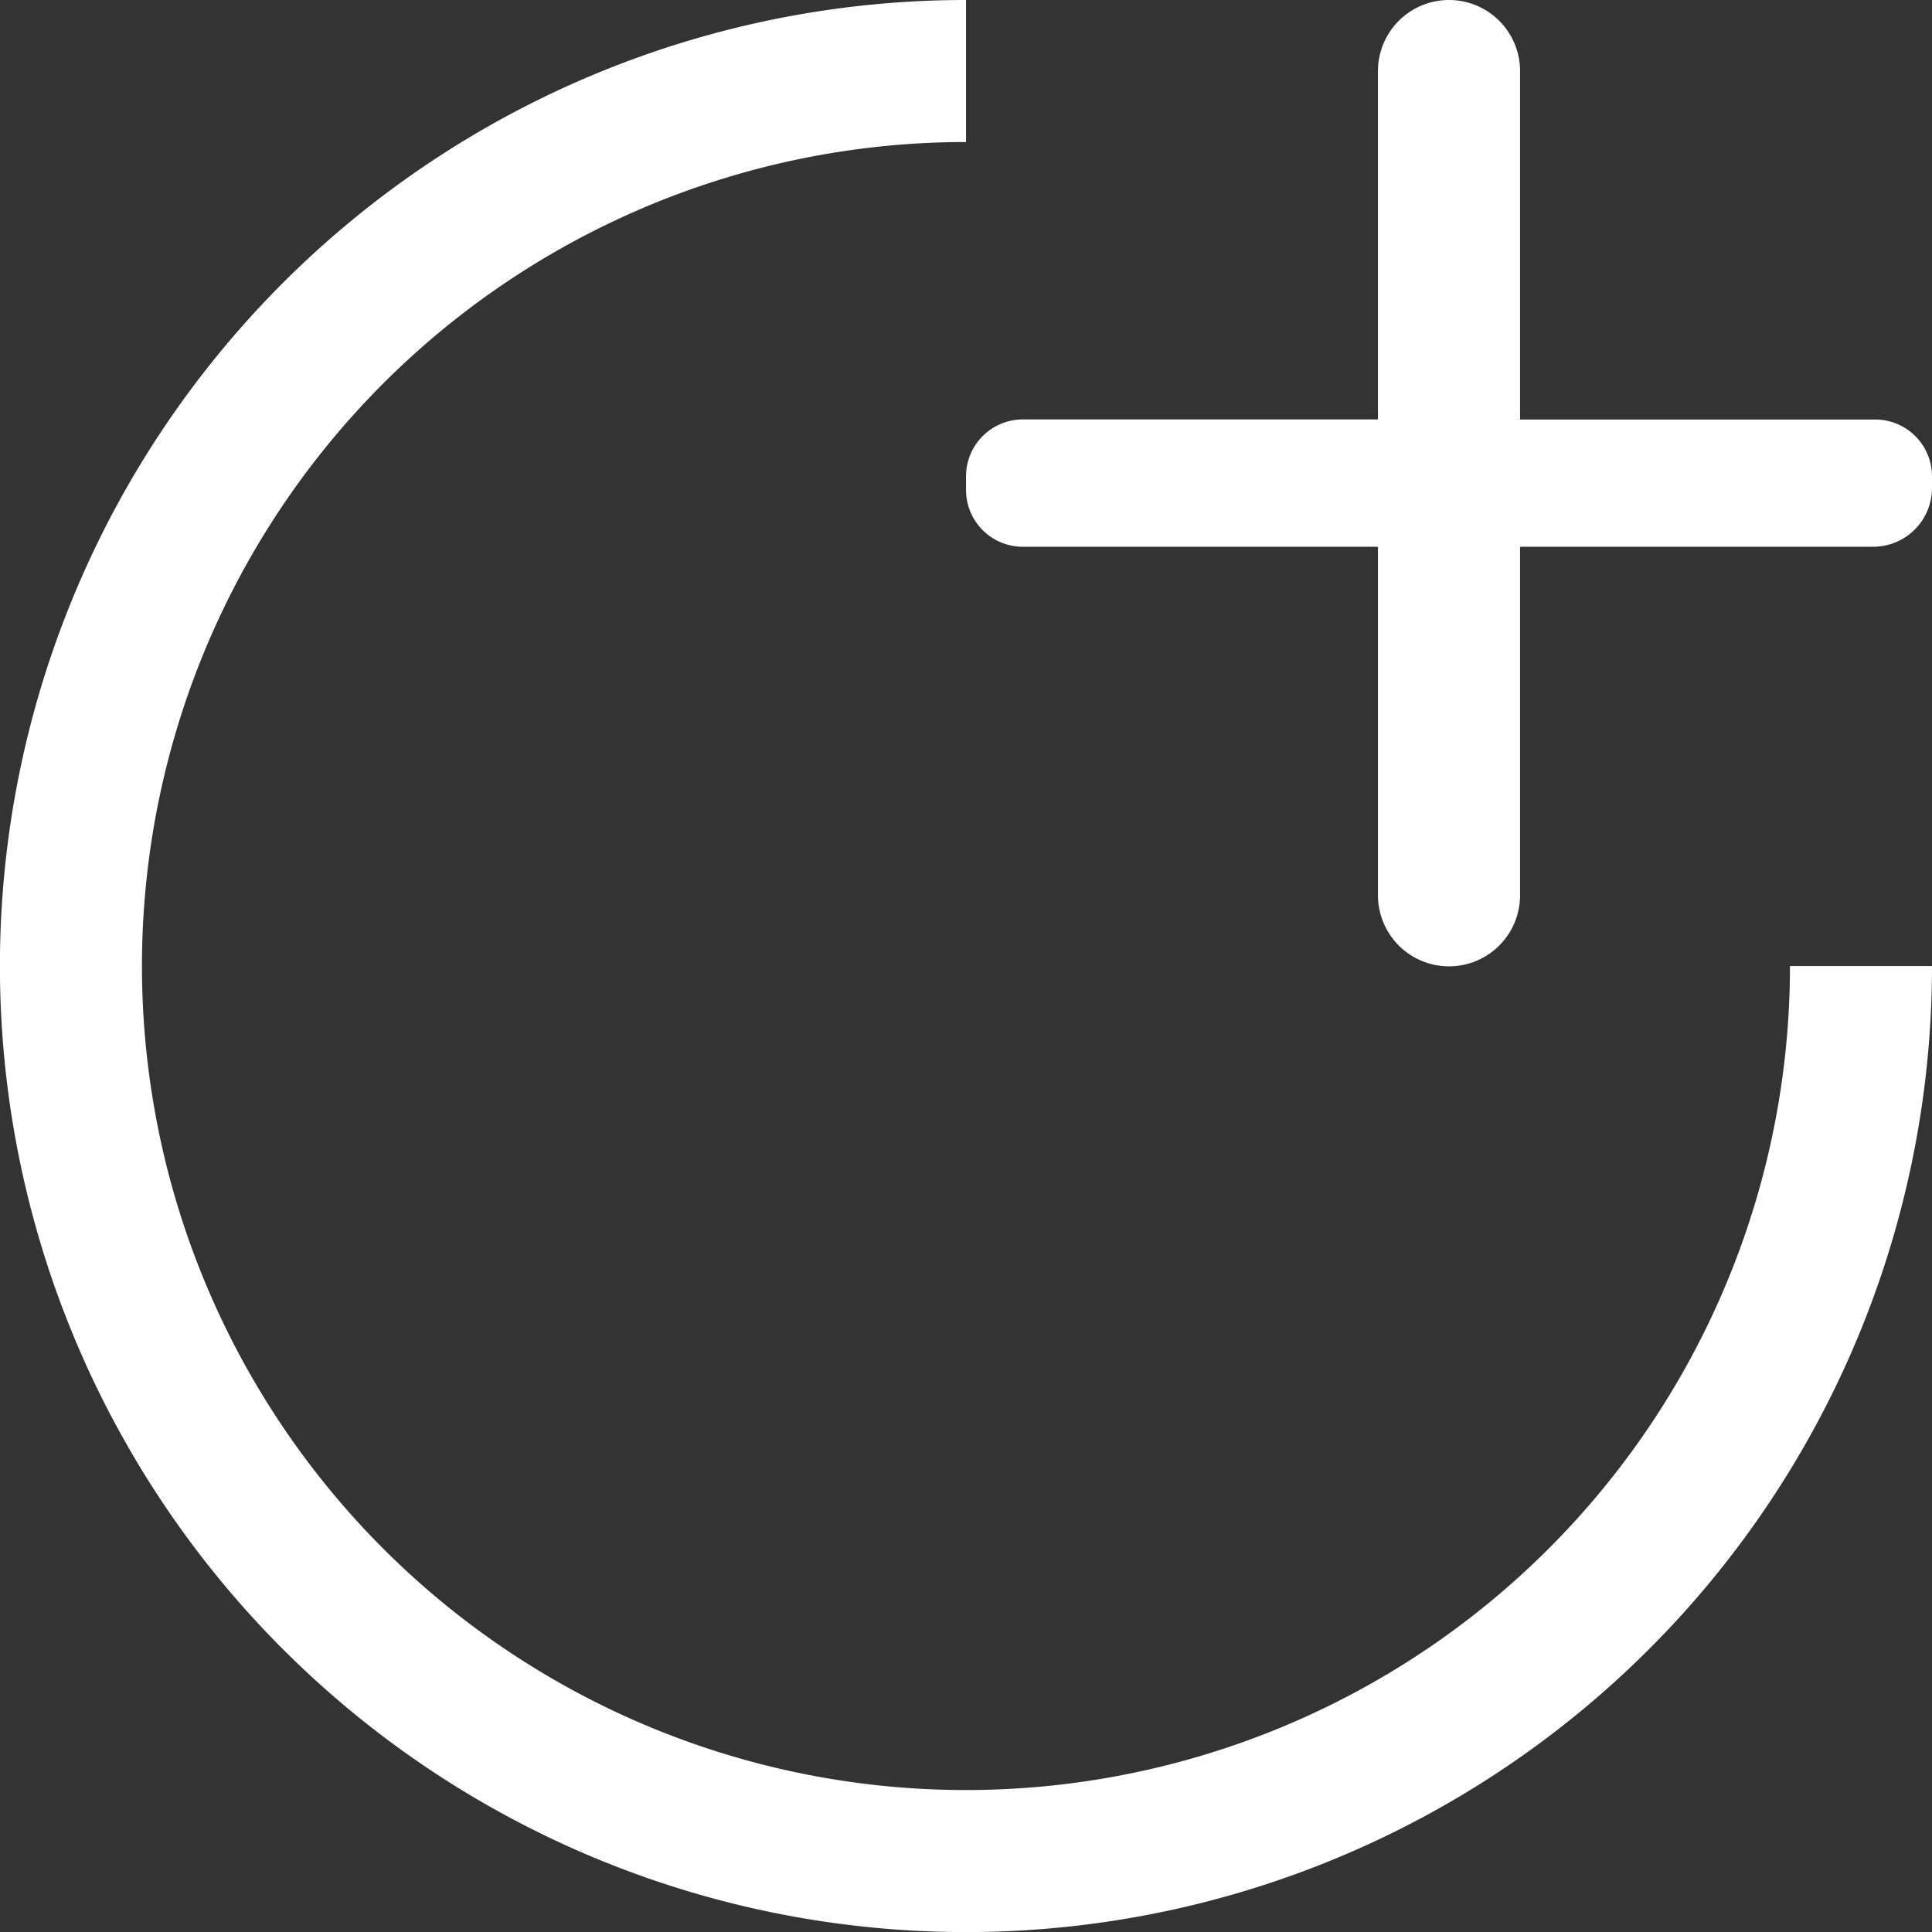 <svg xmlns="http://www.w3.org/2000/svg" viewBox="0 0 249.47 249.47"><rect x="0" y="0" width="249.47" height="249.47" fill="#333333" stroke="none"/><defs><style>.cls-1{fill:#fff;}</style></defs><g id="Layer_2" data-name="Layer 2"><g id="Layer_1-2" data-name="Layer 1"><path class="cls-1" d="M249.47,124.74A124.74,124.74,0,1,1,124.74,0V18.34a106.4,106.4,0,1,0,106.39,106.4Z"/><path class="cls-1" d="M249.47,61.5V63a7.6,7.6,0,0,1-7.6,7.6H196.28v45a9.18,9.18,0,0,1-9.18,9.18h0a9.18,9.18,0,0,1-9.17-9.18v-45H132.07a7.33,7.33,0,0,1-7.33-7.34V61.5a7.34,7.34,0,0,1,7.33-7.34h45.86v-45A9.18,9.18,0,0,1,187.1,0h0a9.18,9.18,0,0,1,9.18,9.17v45h45.85A7.34,7.34,0,0,1,249.47,61.5Z"/></g></g></svg>